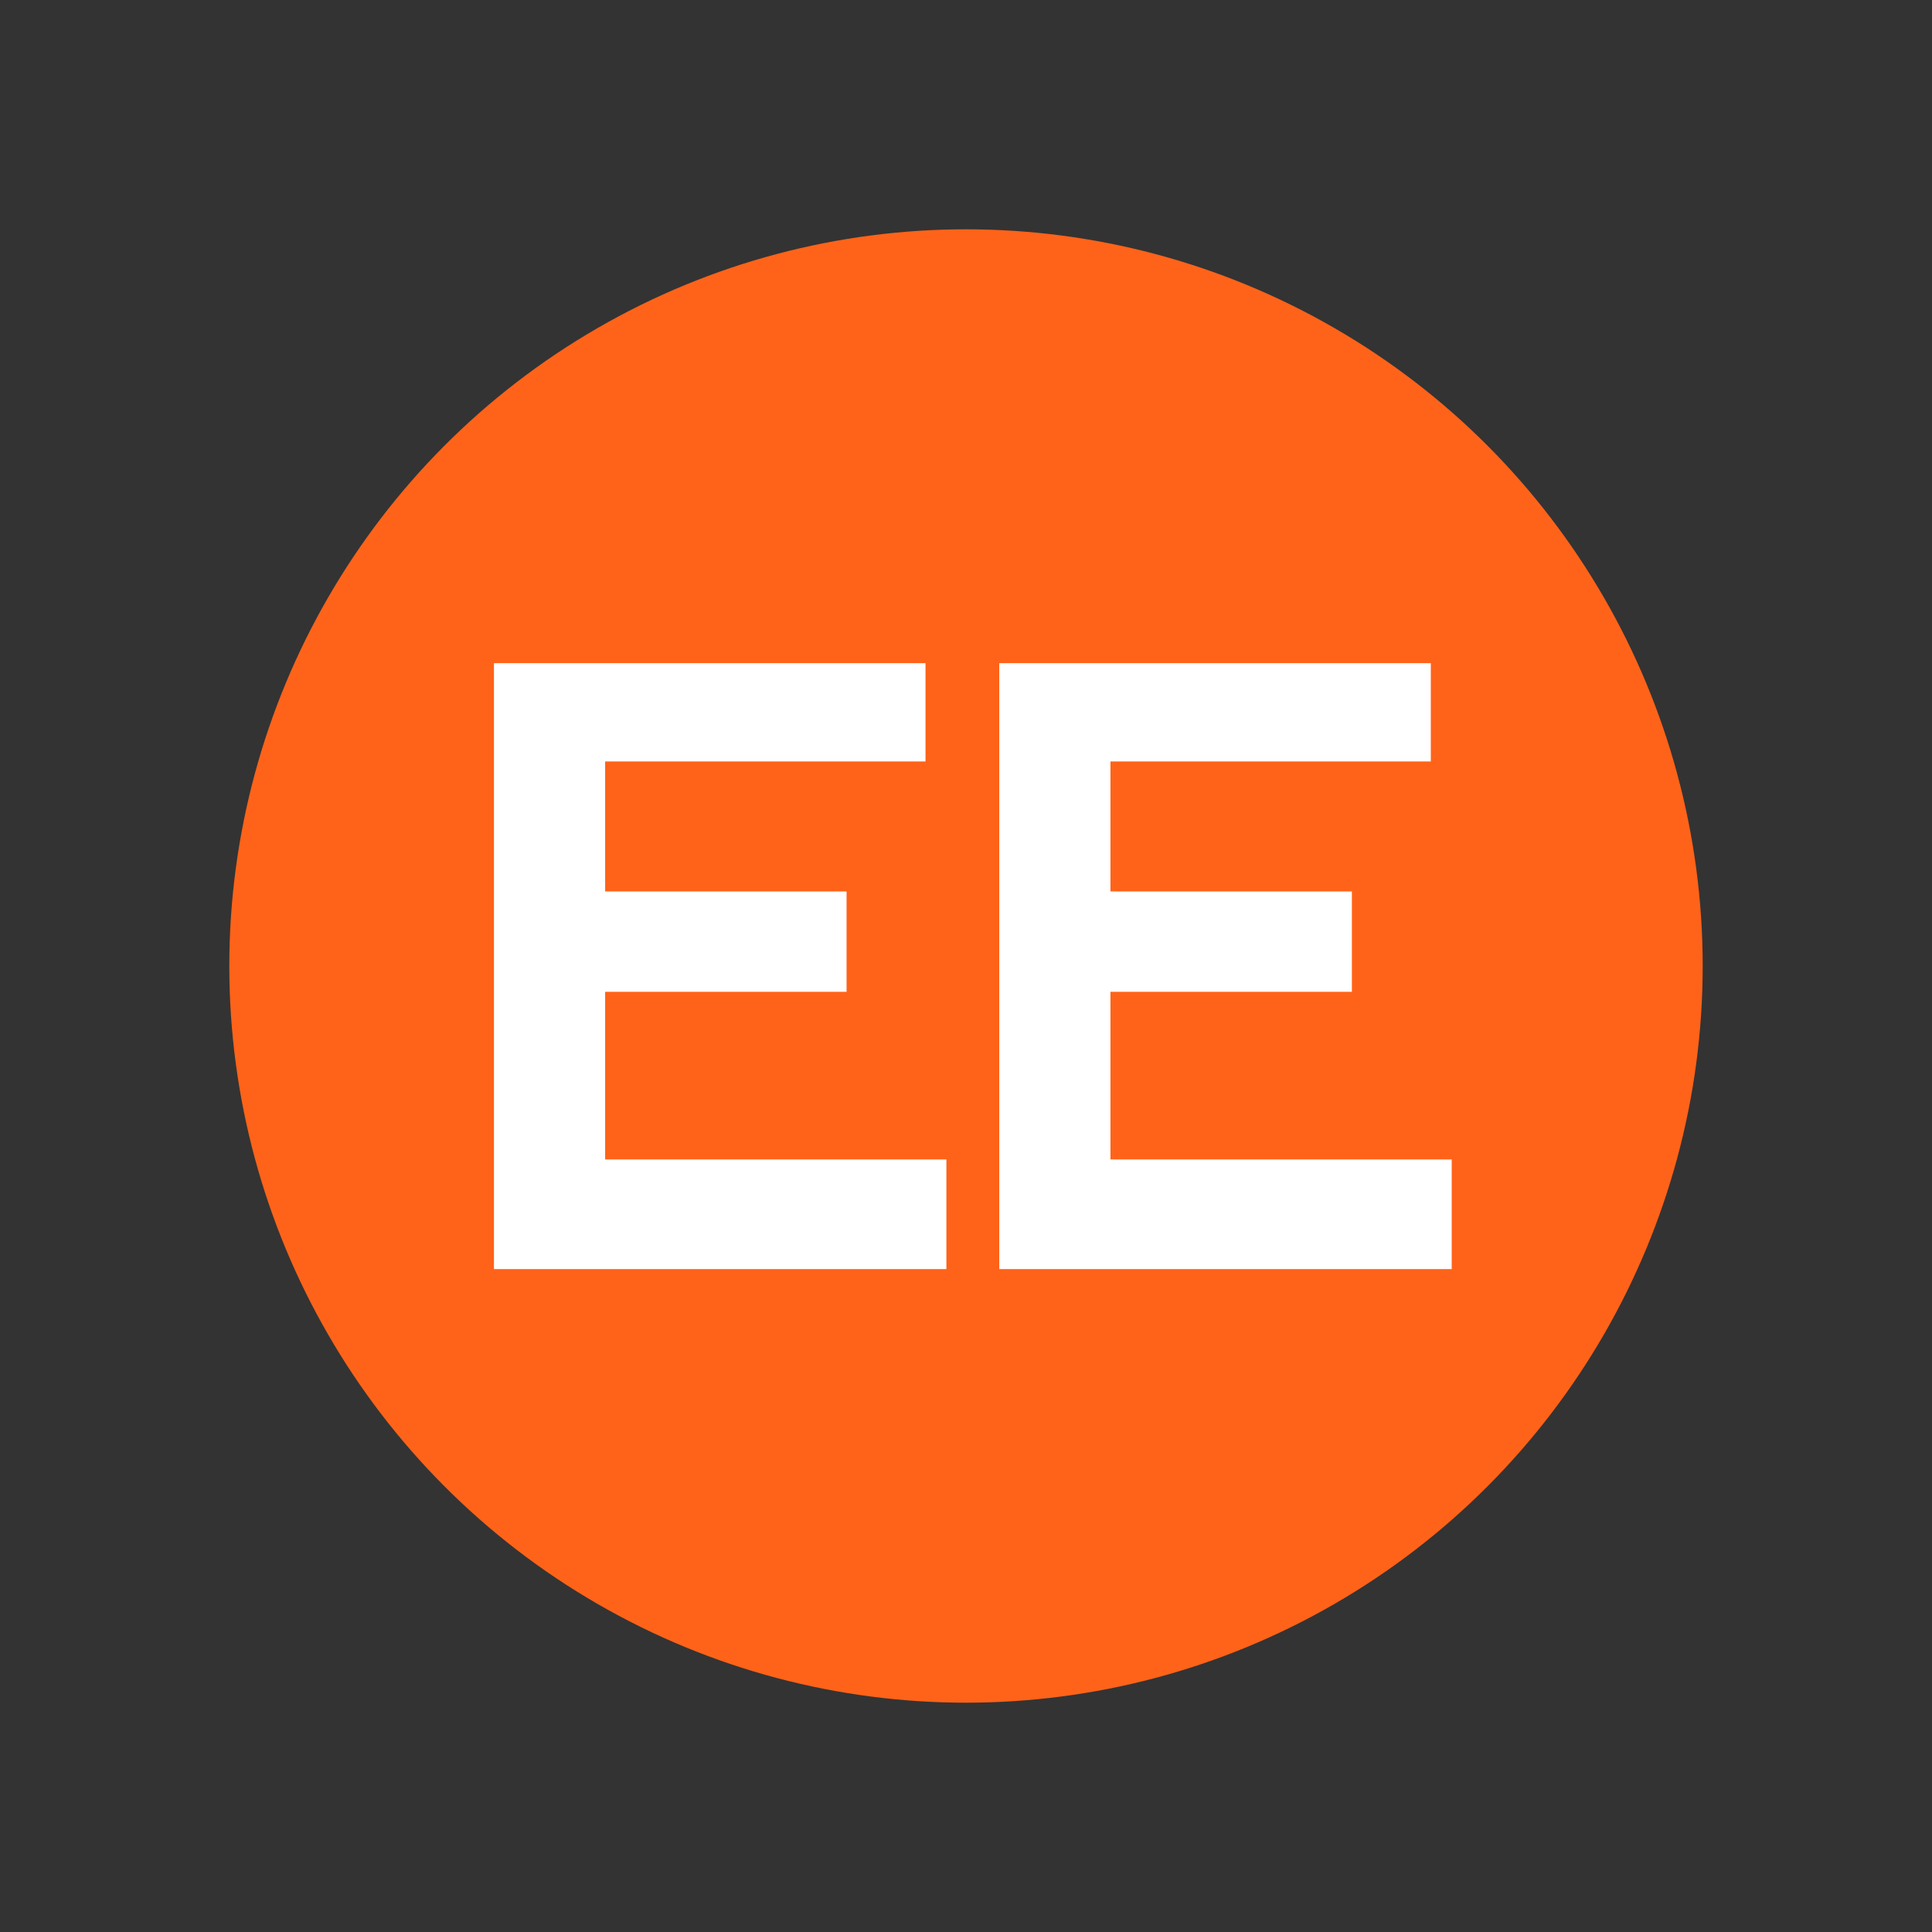 <?xml version="1.0" encoding="utf-8"?>
<!-- Generator: Adobe Illustrator 24.3.0, SVG Export Plug-In . SVG Version: 6.00 Build 0)  -->
<svg version="1.1"
	 id="svg3310" xmlns:cc="http://creativecommons.org/ns#" xmlns:dc="http://purl.org/dc/elements/1.1/" xmlns:inkscape="http://www.inkscape.org/namespaces/inkscape" xmlns:rdf="http://www.w3.org/1999/02/22-rdf-syntax-ns#" xmlns:svg="http://www.w3.org/2000/svg"
	 xmlns="http://www.w3.org/2000/svg" xmlns:xlink="http://www.w3.org/1999/xlink" x="0px" y="0px" width="74.9px" height="74.9px"
	 viewBox="0 0 74.9 74.9" style="enable-background:new 0 0 74.9 74.9;" xml:space="preserve">
<rect x="0" y="0" width="74.9" height="74.9" fill="#333333" stroke="none"/>
<style type="text/css">
	.st0{fill:#FF6319;}
	.st1{fill:#FFFFFF;}
</style>
<circle id="circle" class="st0" cx="37.45" cy="37.45" r="28.56"/>
<path class="st1" d="M36.69,44.95c0,1.43,0,2.84,0,4.25c-5.85,0-11.69,0-17.54,0c0-7.83,0-15.66,0-23.49c5.57,0,11.15,0,16.73,0
	c0,1.26,0,2.53,0,3.81c-4.14,0-8.27,0-12.42,0c0,1.68,0,3.36,0,5.04c3.12,0,6.23,0,9.36,0c0,1.3,0,2.59,0,3.89
	c-3.12,0-6.24,0-9.36,0c0,2.17,0,4.33,0,6.5C27.87,44.95,32.28,44.95,36.69,44.95z"/>
<path class="st1" d="M56.28,44.95c0,1.43,0,2.84,0,4.25c-5.85,0-11.69,0-17.54,0c0-7.83,0-15.66,0-23.49c5.57,0,11.15,0,16.73,0
	c0,1.26,0,2.53,0,3.81c-4.14,0-8.27,0-12.42,0c0,1.68,0,3.36,0,5.04c3.12,0,6.23,0,9.36,0c0,1.3,0,2.59,0,3.89
	c-3.12,0-6.24,0-9.36,0c0,2.17,0,4.33,0,6.5C47.46,44.95,51.87,44.95,56.28,44.95z"/>
</svg>
